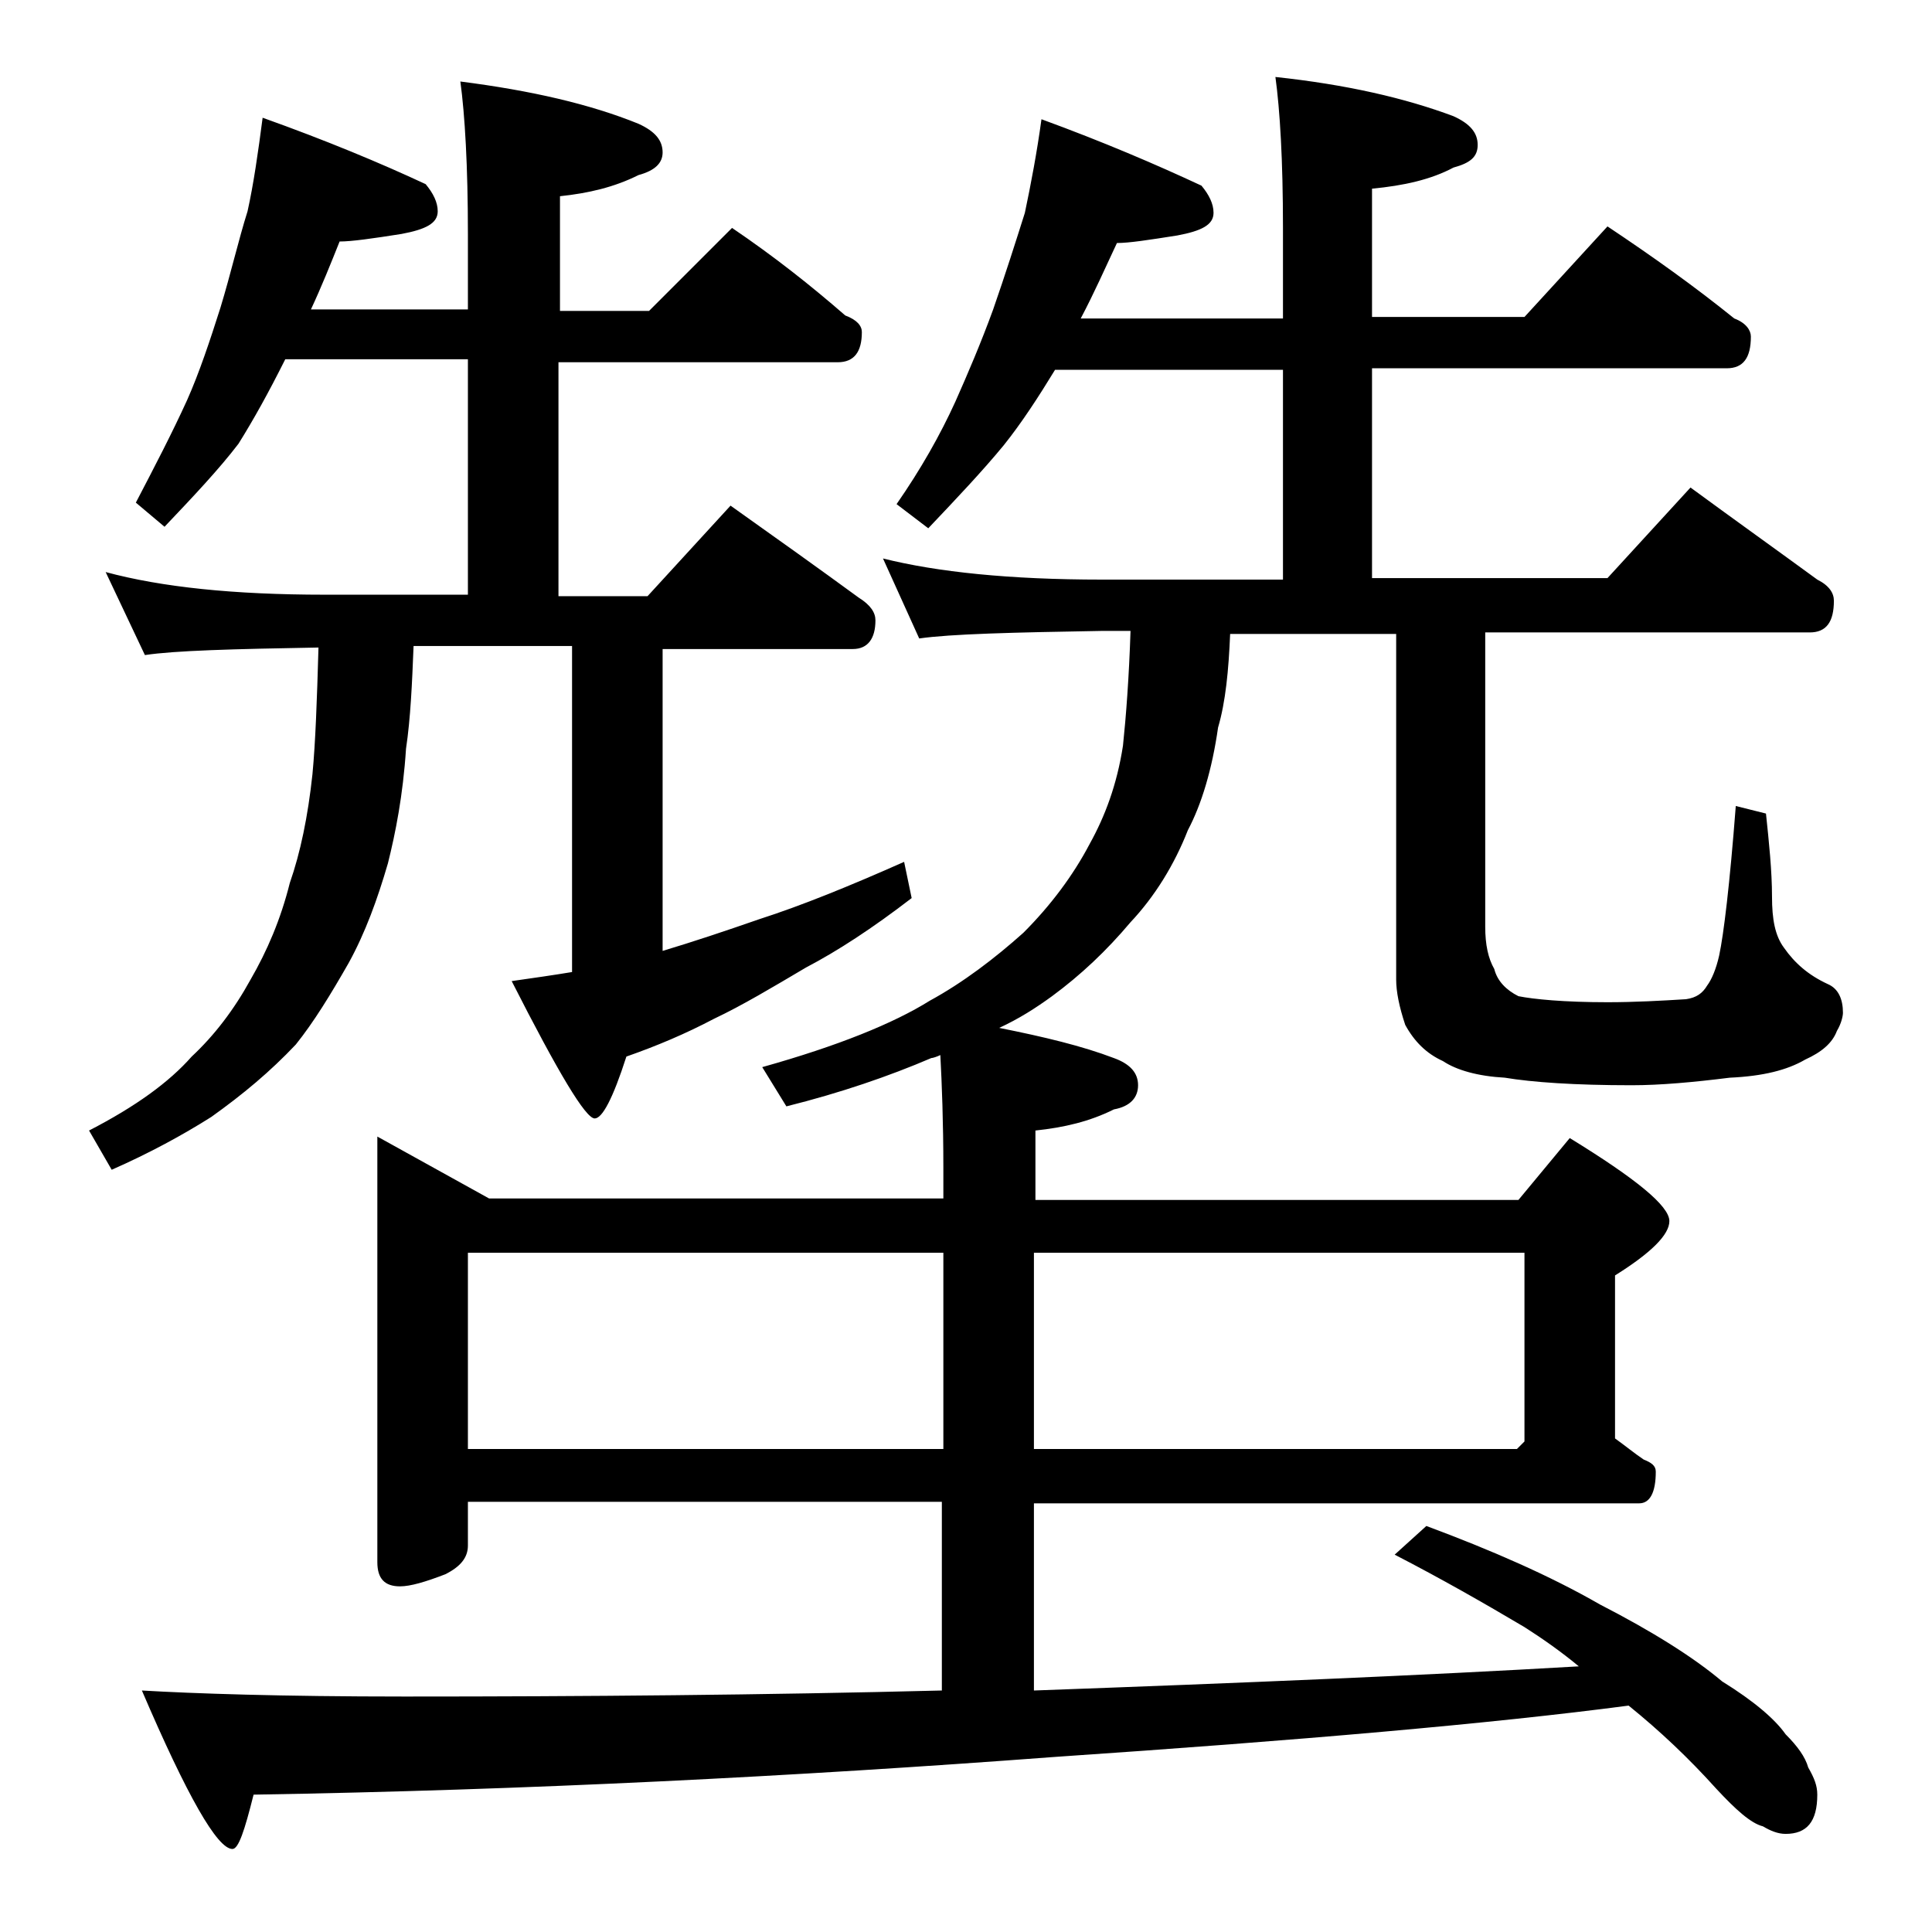 <?xml version="1.0" encoding="utf-8"?>
<!-- Generator: Adobe Illustrator 18.0.0, SVG Export Plug-In . SVG Version: 6.00 Build 0)  -->
<!DOCTYPE svg PUBLIC "-//W3C//DTD SVG 1.1//EN" "http://www.w3.org/Graphics/SVG/1.1/DTD/svg11.dtd">
<svg version="1.1" id="Layer_1" xmlns="http://www.w3.org/2000/svg" xmlns:xlink="http://www.w3.org/1999/xlink" x="0px" y="0px"
	 viewBox="0 0 128 128" enable-background="new 0 0 128 128" xml:space="preserve">
<path d="M17.4,7.8c4.2,1.5,7.8,3,10.8,4.4c0.5,0.6,0.8,1.2,0.8,1.8c0,0.8-0.8,1.2-2.4,1.5c-1.9,0.3-3.3,0.5-4.1,0.5
	c-0.6,1.5-1.2,3-1.9,4.5H31v-5c0-4.5-0.2-7.9-0.5-10.1c4.7,0.6,8.6,1.5,11.8,2.8c1.1,0.5,1.6,1.1,1.6,1.9c0,0.7-0.5,1.2-1.6,1.5
	c-1.6,0.8-3.3,1.2-5.2,1.4v7.6h5.9l5.5-5.5c2.8,1.9,5.2,3.8,7.5,5.8c0.8,0.3,1.1,0.7,1.1,1.1c0,1.3-0.5,2-1.6,2H37v15.5h5.9l5.5-6
	c3.1,2.2,5.9,4.2,8.5,6.1c0.8,0.5,1.1,1,1.1,1.5c0,1.2-0.5,1.9-1.5,1.9H43.9v20c2-0.6,4.1-1.3,6.4-2.1c2.8-0.9,6-2.2,9.6-3.8
	l0.5,2.4c-2.6,2-4.9,3.5-7,4.6c-2.2,1.3-4.2,2.5-6.1,3.4c-1.9,1-3.8,1.8-5.8,2.5c-0.9,2.8-1.6,4.1-2.1,4.1c-0.6,0-2.4-3-5.5-9.1
	c1.4-0.2,2.8-0.4,4-0.6V42.8H27.4c-0.1,2.5-0.2,4.8-0.5,6.8c-0.2,3.1-0.7,5.6-1.2,7.6c-0.7,2.4-1.5,4.6-2.6,6.6
	c-1.2,2.1-2.3,3.9-3.5,5.4C17.9,71,16.1,72.5,14,74c-1.9,1.2-4.1,2.4-6.6,3.5l-1.5-2.6c3.1-1.6,5.3-3.2,6.8-4.9
	c1.5-1.4,2.8-3.1,3.9-5.1c1.1-1.9,2-4,2.6-6.4c0.7-2,1.2-4.4,1.5-7.2c0.2-2.1,0.3-4.9,0.4-8.4c-5.7,0.1-9.5,0.2-11.5,0.5l-2.6-5.5
	c3.7,1,8.5,1.5,14.5,1.5H31V23.8H18.9c-1.1,2.2-2.1,4-3.1,5.6c-1.3,1.7-3,3.5-4.9,5.5L9,33.3c1.2-2.3,2.4-4.6,3.4-6.8
	c0.8-1.8,1.5-3.9,2.2-6.1c0.7-2.3,1.2-4.5,1.8-6.4C16.8,12.2,17.1,10.1,17.4,7.8z M25,75.3l7.4,4.1h30.1v-2c0-3.1-0.1-5.6-0.2-7.5
	c-0.2,0.1-0.5,0.2-0.6,0.2c-2.8,1.2-6,2.3-9.6,3.2l-1.6-2.6c5-1.4,8.7-2.9,11.1-4.4c2.2-1.2,4.3-2.8,6.2-4.5
	c1.8-1.8,3.3-3.8,4.4-5.9c1-1.8,1.8-3.9,2.2-6.5c0.2-1.9,0.4-4.5,0.5-7.6H73c-5.9,0.1-10,0.2-12.1,0.5L58.5,37
	c3.6,0.9,8.4,1.4,14.5,1.4h12V24.5H69.9c-1.1,1.8-2.2,3.5-3.4,5c-1.4,1.7-3.1,3.5-5,5.5l-2.1-1.6c1.6-2.3,2.9-4.6,3.9-6.8
	c0.8-1.8,1.7-3.9,2.5-6.1c0.8-2.3,1.5-4.5,2.1-6.4c0.4-1.9,0.8-4,1.1-6.2c4.1,1.5,7.6,3,10.6,4.4c0.5,0.6,0.8,1.2,0.8,1.8
	c0,0.8-0.8,1.2-2.4,1.5c-1.9,0.3-3.2,0.5-4,0.5c-0.8,1.7-1.5,3.3-2.4,5H85v-6c0-4.5-0.2-7.8-0.5-10c4.7,0.5,8.6,1.4,11.8,2.6
	c1.1,0.5,1.6,1.1,1.6,1.9s-0.5,1.2-1.6,1.5c-1.5,0.8-3.3,1.2-5.4,1.4V21H101l5.5-6c3,2,5.8,4,8.4,6.1c0.8,0.3,1.1,0.8,1.1,1.2
	c0,1.4-0.5,2.1-1.6,2.1H90.9v13.9h15.6l5.5-6c3,2.2,5.8,4.2,8.4,6.1c0.8,0.4,1.1,0.9,1.1,1.4c0,1.4-0.5,2.1-1.6,2.1H98.4v19.5
	c0,1.2,0.2,2.1,0.6,2.8c0.2,0.8,0.8,1.4,1.6,1.8c1,0.2,3,0.4,5.9,0.4c1.8,0,3.6-0.1,5.2-0.2c0.7-0.1,1.1-0.4,1.4-0.9
	c0.3-0.4,0.6-1.1,0.8-2c0.3-1.4,0.7-4.7,1.1-9.9l2,0.5c0.2,1.9,0.4,3.8,0.4,5.5c0,1.5,0.2,2.6,0.8,3.4c0.7,1,1.6,1.8,2.9,2.4
	c0.7,0.3,1,1,1,1.9c0,0.2-0.1,0.7-0.4,1.2c-0.3,0.8-1,1.4-2.1,1.9c-1.2,0.7-2.8,1.1-5,1.2c-2.4,0.3-4.6,0.5-6.5,0.5
	c-3.8,0-6.6-0.2-8.4-0.5c-1.8-0.1-3.2-0.5-4.1-1.1c-1.1-0.5-1.9-1.3-2.5-2.4c-0.4-1.2-0.6-2.2-0.6-3V42h-11
	c-0.1,2.4-0.3,4.5-0.8,6.2c-0.4,2.8-1.1,5.1-2,6.8c-0.9,2.3-2.2,4.4-3.8,6.1c-1.6,1.9-3.3,3.5-5.2,4.9c-1.1,0.8-2.2,1.5-3.5,2.1
	c3,0.6,5.5,1.2,7.6,2c1.1,0.4,1.6,1,1.6,1.8c0,0.8-0.5,1.4-1.6,1.6c-1.6,0.8-3.3,1.2-5.2,1.4v4.6h32l3.4-4.1
	c4.4,2.7,6.6,4.5,6.6,5.5c0,0.9-1.2,2.1-3.6,3.6v10.8c0.7,0.5,1.3,1,1.9,1.4c0.5,0.2,0.8,0.4,0.8,0.8c0,1.4-0.4,2.1-1.1,2.1H68.5
	v12.4c13.8-0.5,25.8-1,36.1-1.6c-1.2-1-2.5-1.9-3.6-2.6c-2.7-1.6-5.5-3.2-8.6-4.8l2.1-1.9c4.3,1.6,8.2,3.3,11.5,5.2
	c3.5,1.8,6.2,3.5,8.1,5.1c2.1,1.3,3.5,2.5,4.2,3.5c0.8,0.8,1.3,1.5,1.5,2.2c0.4,0.7,0.6,1.2,0.6,1.8c0,1.8-0.7,2.6-2.1,2.6
	c-0.5,0-1-0.2-1.5-0.5c-0.8-0.2-1.8-1.1-3.1-2.5c-1.8-2-3.7-3.8-5.8-5.5c-9.1,1.2-21.8,2.3-38,3.4c-17.3,1.3-35,2.2-53.1,2.5
	c-0.6,2.4-1,3.6-1.4,3.6c-1,0-3-3.5-6-10.5c3.4,0.2,9.2,0.4,17.4,0.4c11.9,0,23.8-0.1,35.6-0.4V99.5H31v2.9c0,0.8-0.5,1.4-1.5,1.9
	c-1.3,0.5-2.3,0.8-3,0.8c-1,0-1.5-0.5-1.5-1.6V75.3z M31,96h31.5V83H31V96z M68.5,83v13h32l0.5-0.5V83H68.5z"/>
</svg>
